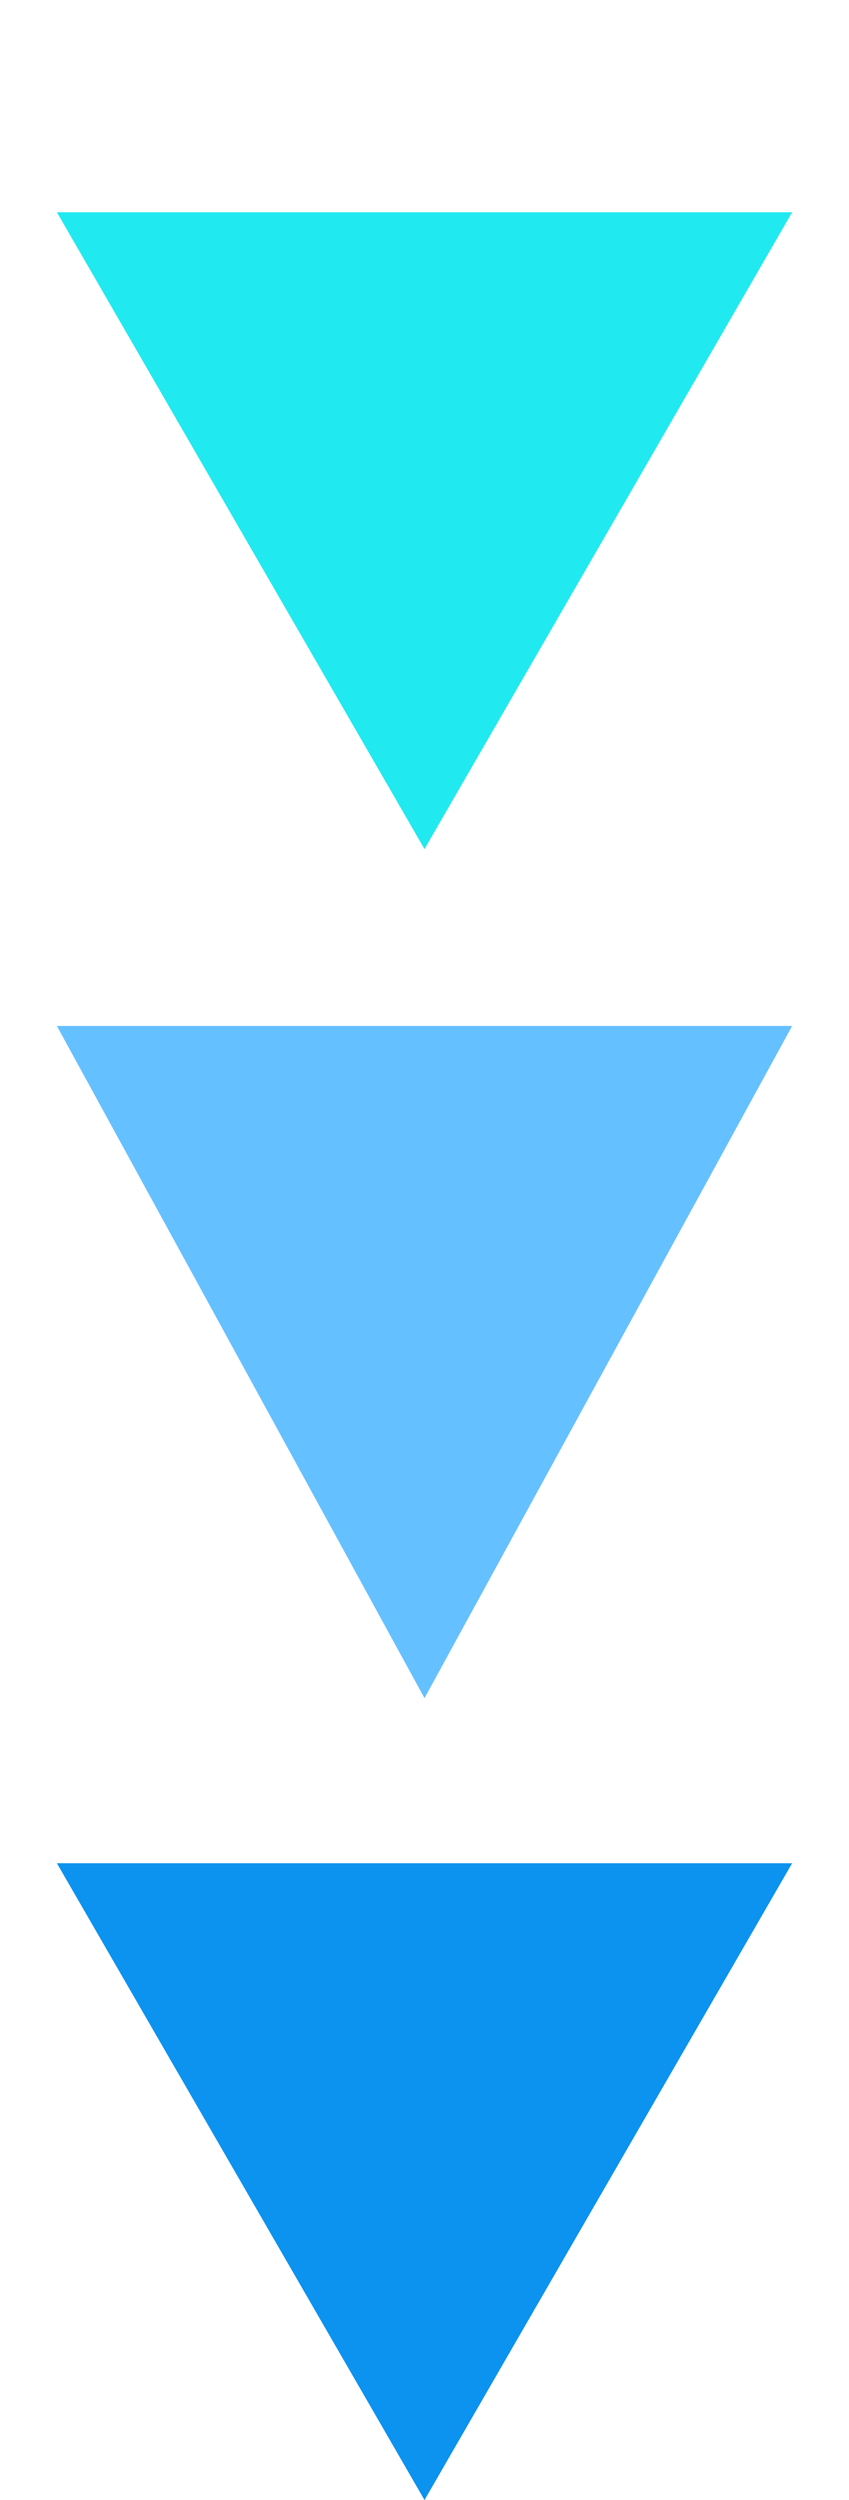 <svg width="36" height="106" viewBox="0 0 36 106" fill="none" xmlns="http://www.w3.org/2000/svg">
<path d="M18 106L33.589 79H2.412L18 106Z" fill="#0C92EF"/>
<path d="M18 72L33.589 43.5H2.412L18 72Z" fill="#65C0FF"/>
<path d="M18 36L33.589 9H2.412L18 36Z" fill="#21E9F0"/>
</svg>
